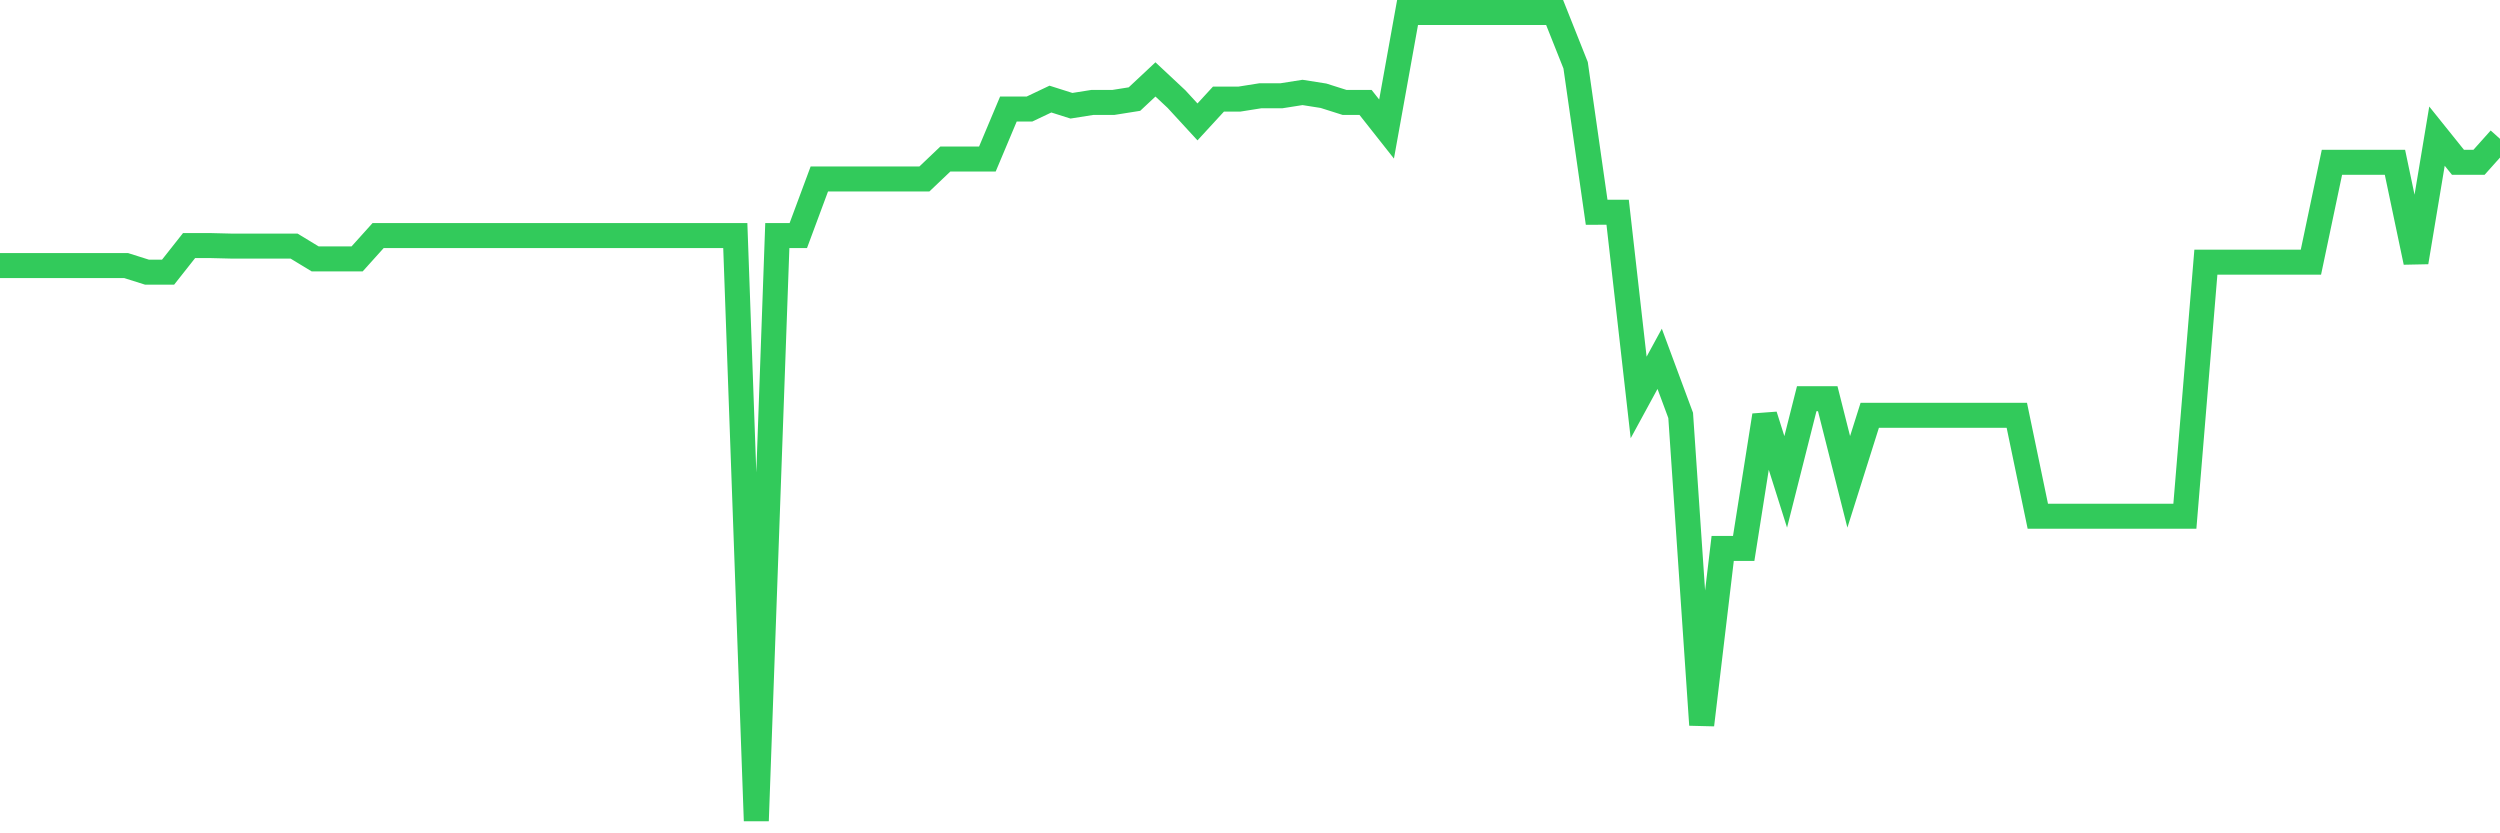 <svg
  xmlns="http://www.w3.org/2000/svg"
  xmlns:xlink="http://www.w3.org/1999/xlink"
  width="120"
  height="40"
  viewBox="0 0 120 40"
  preserveAspectRatio="none"
>
  <polyline
    points="0,12.746 1.008,12.746 2.017,12.746 3.025,12.746 4.034,12.746 5.042,12.746 6.05,12.746 7.059,13.065 8.067,13.065 9.076,11.787 10.084,11.787 11.092,11.812 12.101,11.814 13.109,11.814 14.118,11.814 15.126,12.426 16.134,12.426 17.143,12.426 18.151,11.306 19.16,11.306 20.168,11.306 21.176,11.306 22.185,11.306 23.193,11.306 24.202,11.306 25.21,11.306 26.218,11.306 27.227,11.306 28.235,11.306 29.244,11.306 30.252,11.306 31.261,11.306 32.269,11.306 33.277,11.306 34.286,11.306 35.294,11.306 36.303,39.4 37.311,11.306 38.319,11.306 39.328,8.591 40.336,8.591 41.345,8.591 42.353,8.591 43.361,8.591 44.37,8.591 45.378,7.632 46.387,7.632 47.395,7.632 48.403,5.235 49.412,5.235 50.42,4.756 51.429,5.076 52.437,4.916 53.445,4.916 54.454,4.756 55.462,3.812 56.471,4.756 57.479,5.852 58.487,4.756 59.496,4.756 60.504,4.596 61.513,4.596 62.521,4.437 63.529,4.596 64.538,4.916 65.546,4.916 66.555,6.194 67.563,0.6 68.571,0.6 69.58,0.6 70.588,0.6 71.597,0.6 72.605,0.6 73.613,0.6 74.622,0.6 75.63,3.133 76.639,10.189 77.647,10.187 78.655,19.078 79.664,17.223 80.672,19.939 81.681,34.795 82.689,26.326 83.697,26.326 84.706,19.939 85.714,23.13 86.723,19.136 87.731,19.136 88.739,23.13 89.748,19.934 90.756,19.934 91.765,19.934 92.773,19.934 93.782,19.934 94.79,19.934 95.798,19.934 96.807,19.934 97.815,24.778 98.824,24.778 99.832,24.778 100.84,24.778 101.849,24.778 102.857,24.778 103.866,24.778 104.874,24.778 105.882,12.584 106.891,12.584 107.899,12.584 108.908,12.584 109.916,12.584 110.924,12.584 111.933,7.791 112.941,7.791 113.95,7.791 114.958,7.791 115.966,12.584 116.975,6.535 117.983,7.791 118.992,7.791 120,6.664"
    fill="none"
    stroke="#32ca5b"
    stroke-width="1.2"
  >
  </polyline>
</svg>